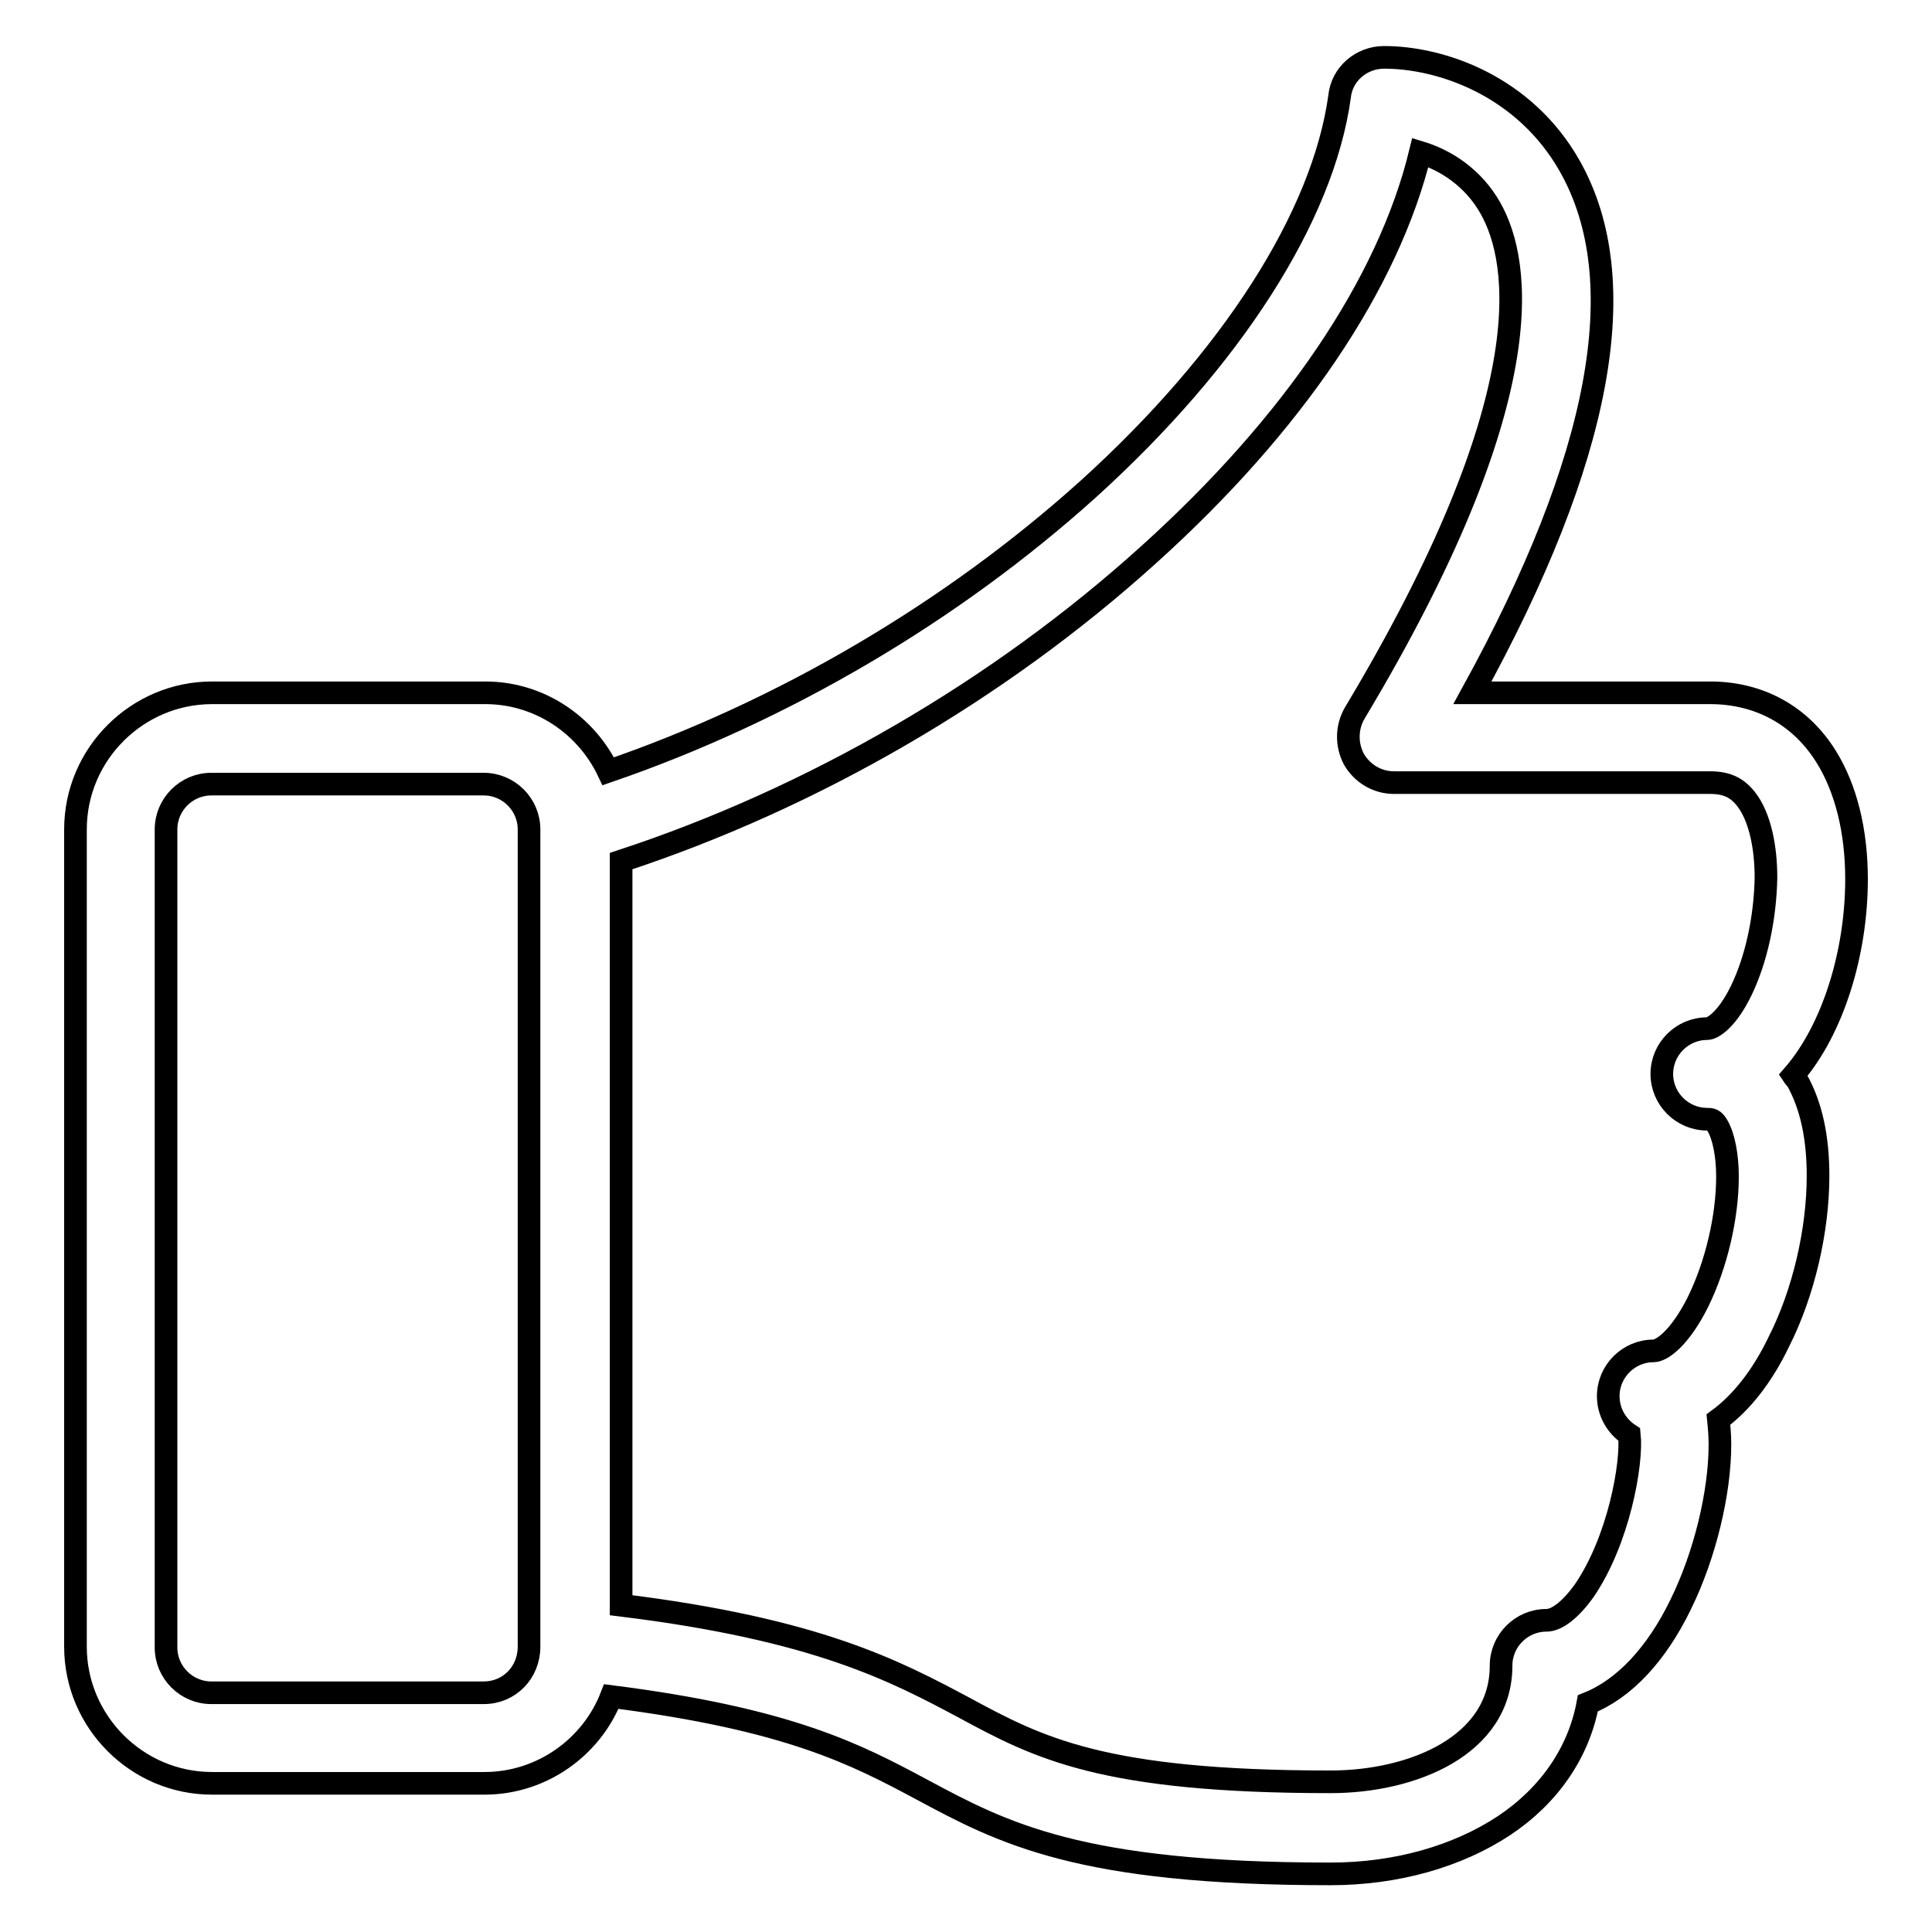 <?xml version="1.0" encoding="utf-8"?>
<!-- Svg Vector Icons : http://www.onlinewebfonts.com/icon -->
<!DOCTYPE svg PUBLIC "-//W3C//DTD SVG 1.1//EN" "http://www.w3.org/Graphics/SVG/1.1/DTD/svg11.dtd">
<svg version="1.1" xmlns="http://www.w3.org/2000/svg" xmlns:xlink="http://www.w3.org/1999/xlink" x="0px" y="0px" viewBox="0 0 256 256" enable-background="new 0 0 256 256" xml:space="preserve">
<g><g><path stroke-width="3" fill-opacity="0" stroke="#000000"  d="M237.6,142.5c5.3-6.1,8.4-16.3,8.4-26c0-6.4-1.4-12-4-16.2c-3.4-5.5-8.9-8.5-15.4-8.5h-31.5C212.2,60.7,216.6,37.2,208,22c-6-10.6-17-14.4-24.6-14.4c-3,0-5.6,2.2-5.9,5.2c-2.2,15.9-14.3,34.8-33.3,52c-18.2,16.4-40.6,29.5-63.6,37.4c-2.9-6.1-9.1-10.4-16.3-10.4H28.1c-9.9,0-18.1,8.1-18.1,18.1v108.3c0,9.9,8.1,18.1,18.1,18.1h36.1c7.6,0,14.2-4.8,16.8-11.5c23.6,3,32.5,7.7,41.1,12.3c10.8,5.8,20.9,11.2,54.2,11.2c8.7,0,16.8-2.3,23-6.4c6-4,9.9-9.7,11.1-16.2c4.8-1.9,9.1-6.5,12.3-13.1c3.2-6.5,5.2-14.8,5.2-21.2c0-1.2-0.1-2.3-0.2-3.3c3-2.2,5.8-5.7,8-10.3c3.3-6.5,5.2-14.8,5.2-22c0-5.1-0.9-9.3-2.8-12.7C238,143,237.8,142.8,237.6,142.5L237.6,142.5z M64.1,224.3H28c-3.3,0-6-2.7-6-6V109.9c0-3.3,2.7-6,6-6h36.1c3.3,0,6,2.7,6,6v108.3l0,0C70.1,221.6,67.5,224.3,64.1,224.3z M230.7,131.3c-1.8,3.7-3.7,5-4.5,5c-3.3,0-6,2.7-6,6s2.7,6,6,6c0.5,0,0.9,0,1.4,0.9c0.8,1.4,1.3,3.9,1.3,6.7c0,5.4-1.5,11.7-3.9,16.6c-2.4,4.8-4.8,6.5-5.9,6.5c-3.3,0-6,2.7-6,6c0,2.1,1.1,4,2.8,5.1c0.4,3.8-1.4,14-6,20.7c-1.8,2.5-3.6,3.9-5,3.9c-3.3,0-6,2.7-6,6c0,10.6-11.7,15.4-22.6,15.4c-30.2,0-38.7-4.5-48.5-9.8c-9.2-4.9-19.5-10.4-45.5-13.6v-98.6c25.3-8.3,50-22.6,69.9-40.6c19.2-17.3,31.8-36,36-53.3c3.3,1,7,3.3,9.3,7.4c4,7.1,7,25.2-18,66.9c-1.1,1.9-1.1,4.2-0.1,6.1c1.1,1.9,3.1,3.1,5.3,3.1h41.9c2.4,0,3.9,0.8,5.2,2.8c1.4,2.2,2.2,5.7,2.2,9.8C233.9,121.7,232.7,127.2,230.7,131.3L230.7,131.3L230.7,131.3z"/></g></g>
</svg>